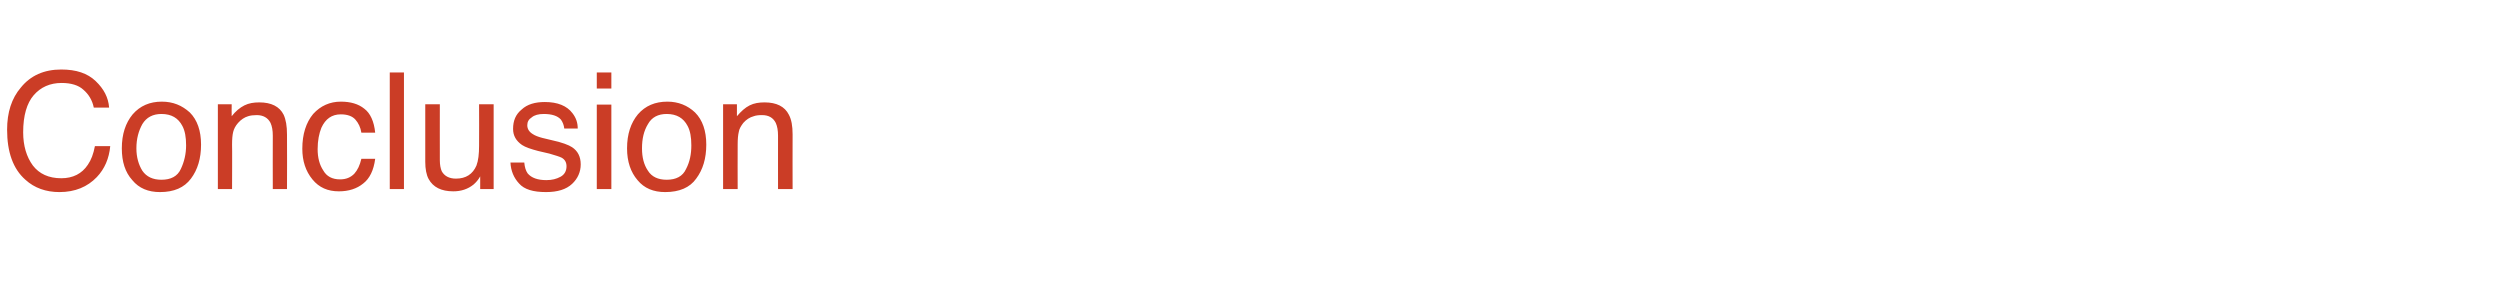<?xml version="1.0" standalone="no"?>
<!DOCTYPE svg PUBLIC "-//W3C//DTD SVG 1.1//EN" "http://www.w3.org/Graphics/SVG/1.1/DTD/svg11.dtd">
<svg xmlns="http://www.w3.org/2000/svg" version="1.1" width="669px" height="81.1px" viewBox="0 -18 669 81.1" style="top:-18px">
  <desc>Conclusion</desc>
  <defs/>
  <g id="Polygon108319">
    <path d="M 16.4 0.6 C 20.4 0.6 23.4 1.6 25.6 3.7 C 27.8 5.8 29 8.1 29.2 10.8 C 29.2 10.8 25.1 10.8 25.1 10.8 C 24.7 8.8 23.7 7.2 22.3 6 C 21 4.8 19 4.2 16.5 4.2 C 13.4 4.2 10.9 5.3 9 7.5 C 7.2 9.6 6.2 12.9 6.2 17.4 C 6.2 21 7.1 24 8.8 26.3 C 10.5 28.5 13 29.7 16.4 29.7 C 19.5 29.7 21.9 28.5 23.5 26.1 C 24.4 24.8 25 23.2 25.4 21.1 C 25.4 21.1 29.5 21.1 29.5 21.1 C 29.2 24.4 28 27.2 25.9 29.4 C 23.4 32 20.1 33.4 15.9 33.4 C 12.3 33.4 9.2 32.3 6.8 30.1 C 3.5 27.2 1.9 22.7 1.9 16.7 C 1.9 12.1 3.1 8.3 5.6 5.4 C 8.2 2.2 11.8 0.6 16.4 0.6 C 16.4 0.6 16.4 0.6 16.4 0.6 Z M 43.2 30.1 C 45.7 30.1 47.5 29.2 48.4 27.2 C 49.3 25.3 49.8 23.2 49.8 20.9 C 49.8 18.7 49.5 17 48.8 15.7 C 47.7 13.6 45.9 12.5 43.2 12.5 C 40.9 12.5 39.2 13.4 38.1 15.2 C 37.1 17 36.5 19.1 36.5 21.7 C 36.5 24.1 37.1 26.1 38.1 27.7 C 39.2 29.3 40.9 30.1 43.2 30.1 C 43.2 30.1 43.2 30.1 43.2 30.1 Z M 43.3 9.2 C 46.3 9.2 48.7 10.2 50.8 12.1 C 52.8 14.1 53.8 17 53.8 20.7 C 53.8 24.4 52.9 27.4 51.1 29.8 C 49.3 32.2 46.6 33.4 42.8 33.4 C 39.7 33.4 37.2 32.4 35.4 30.2 C 33.5 28.1 32.6 25.3 32.6 21.7 C 32.6 17.9 33.6 14.9 35.5 12.6 C 37.5 10.3 40.1 9.2 43.3 9.2 C 43.3 9.2 43.3 9.2 43.3 9.2 Z M 58.3 9.9 L 62 9.9 C 62 9.9 61.96 13.09 62 13.1 C 63 11.8 64.2 10.8 65.4 10.2 C 66.6 9.6 67.9 9.4 69.4 9.4 C 72.6 9.4 74.8 10.5 75.9 12.7 C 76.5 14 76.8 15.7 76.8 18 C 76.85 18.01 76.8 32.6 76.8 32.6 L 73 32.6 C 73 32.6 72.97 18.26 73 18.3 C 73 16.9 72.8 15.8 72.4 14.9 C 71.7 13.5 70.4 12.8 68.7 12.8 C 67.8 12.8 67 12.9 66.4 13.1 C 65.4 13.4 64.5 14 63.7 14.9 C 63 15.7 62.6 16.5 62.4 17.3 C 62.2 18.1 62.1 19.2 62.1 20.7 C 62.15 20.68 62.1 32.6 62.1 32.6 L 58.3 32.6 L 58.3 9.9 Z M 91.2 9.2 C 93.8 9.2 95.9 9.8 97.5 11.1 C 99.1 12.3 100.1 14.5 100.4 17.5 C 100.4 17.5 96.7 17.5 96.7 17.5 C 96.5 16.1 95.9 14.9 95.1 14 C 94.3 13.1 93 12.6 91.2 12.6 C 88.8 12.6 87.1 13.8 86 16.2 C 85.4 17.7 85 19.6 85 21.9 C 85 24.2 85.5 26.1 86.5 27.6 C 87.4 29.2 88.9 30 91 30 C 92.6 30 93.8 29.5 94.8 28.5 C 95.7 27.5 96.3 26.2 96.7 24.5 C 96.7 24.5 100.4 24.5 100.4 24.5 C 100 27.6 98.9 29.8 97.2 31.1 C 95.5 32.5 93.3 33.2 90.7 33.2 C 87.7 33.2 85.4 32.2 83.6 30 C 81.8 27.8 80.9 25.1 80.9 21.8 C 80.9 17.9 81.9 14.8 83.8 12.5 C 85.8 10.3 88.3 9.2 91.2 9.2 C 91.2 9.2 91.2 9.2 91.2 9.2 Z M 104.3 1.4 L 108.1 1.4 L 108.1 32.6 L 104.3 32.6 L 104.3 1.4 Z M 117.7 9.9 C 117.7 9.9 117.68 24.94 117.7 24.9 C 117.7 26.1 117.9 27.1 118.2 27.8 C 118.9 29.1 120.2 29.8 122 29.8 C 124.7 29.8 126.5 28.6 127.5 26.3 C 128 25 128.2 23.2 128.2 21 C 128.24 21.02 128.2 9.9 128.2 9.9 L 132.1 9.9 L 132.1 32.6 L 128.5 32.6 C 128.5 32.6 128.5 29.23 128.5 29.2 C 128 30.1 127.4 30.8 126.7 31.4 C 125.2 32.6 123.4 33.2 121.3 33.2 C 118.1 33.2 115.9 32.1 114.7 29.9 C 114.1 28.8 113.8 27.2 113.8 25.3 C 113.78 25.3 113.8 9.9 113.8 9.9 L 117.7 9.9 Z M 140.3 25.5 C 140.4 26.7 140.7 27.7 141.2 28.4 C 142.2 29.6 143.9 30.2 146.2 30.2 C 147.7 30.2 148.9 29.9 150 29.3 C 151.1 28.7 151.6 27.7 151.6 26.5 C 151.6 25.5 151.2 24.7 150.3 24.2 C 149.7 23.9 148.7 23.6 147 23.1 C 147 23.1 144 22.4 144 22.4 C 142.1 21.9 140.6 21.4 139.7 20.8 C 138.1 19.7 137.3 18.3 137.3 16.5 C 137.3 14.3 138 12.6 139.6 11.3 C 141.1 9.9 143.2 9.3 145.8 9.3 C 149.2 9.3 151.7 10.3 153.2 12.3 C 154.2 13.6 154.6 14.9 154.6 16.4 C 154.6 16.4 151 16.4 151 16.4 C 150.9 15.5 150.6 14.7 150.1 14 C 149.2 13 147.7 12.5 145.5 12.5 C 144.1 12.5 143 12.8 142.3 13.4 C 141.5 13.9 141.1 14.6 141.1 15.5 C 141.1 16.5 141.6 17.3 142.6 17.9 C 143.2 18.3 144 18.6 145.1 18.9 C 145.1 18.9 147.6 19.5 147.6 19.5 C 150.4 20.1 152.2 20.8 153.1 21.4 C 154.6 22.4 155.4 23.9 155.4 26 C 155.4 28 154.6 29.8 153.1 31.2 C 151.5 32.7 149.2 33.4 146.1 33.4 C 142.7 33.4 140.3 32.7 138.9 31.1 C 137.5 29.6 136.7 27.7 136.6 25.5 C 136.6 25.5 140.3 25.5 140.3 25.5 Z M 159.7 10 L 163.6 10 L 163.6 32.6 L 159.7 32.6 L 159.7 10 Z M 159.7 1.4 L 163.6 1.4 L 163.6 5.7 L 159.7 5.7 L 159.7 1.4 Z M 178.4 30.1 C 180.9 30.1 182.7 29.2 183.6 27.2 C 184.6 25.3 185 23.2 185 20.9 C 185 18.7 184.7 17 184 15.7 C 182.9 13.6 181.1 12.5 178.4 12.5 C 176.1 12.5 174.4 13.4 173.4 15.2 C 172.3 17 171.8 19.1 171.8 21.7 C 171.8 24.1 172.3 26.1 173.4 27.7 C 174.4 29.3 176.1 30.1 178.4 30.1 C 178.4 30.1 178.4 30.1 178.4 30.1 Z M 178.6 9.2 C 181.5 9.2 184 10.2 186 12.1 C 188 14.1 189 17 189 20.7 C 189 24.4 188.1 27.4 186.3 29.8 C 184.6 32.2 181.8 33.4 178 33.4 C 174.9 33.4 172.4 32.4 170.6 30.2 C 168.8 28.1 167.8 25.3 167.8 21.7 C 167.8 17.9 168.8 14.9 170.7 12.6 C 172.7 10.3 175.3 9.2 178.6 9.2 C 178.6 9.2 178.6 9.2 178.6 9.2 Z M 193.5 9.9 L 197.2 9.9 C 197.2 9.9 197.18 13.09 197.2 13.1 C 198.3 11.8 199.4 10.8 200.6 10.2 C 201.8 9.6 203.1 9.4 204.6 9.4 C 207.8 9.4 210 10.5 211.1 12.7 C 211.8 14 212.1 15.7 212.1 18 C 212.07 18.01 212.1 32.6 212.1 32.6 L 208.2 32.6 C 208.2 32.6 208.19 18.26 208.2 18.3 C 208.2 16.9 208 15.8 207.6 14.9 C 206.9 13.5 205.7 12.8 203.9 12.8 C 203 12.8 202.2 12.9 201.7 13.1 C 200.6 13.4 199.7 14 198.9 14.9 C 198.3 15.7 197.8 16.5 197.7 17.3 C 197.5 18.1 197.4 19.2 197.4 20.7 C 197.37 20.68 197.4 32.6 197.4 32.6 L 193.5 32.6 L 193.5 9.9 Z " stroke="none" fill="#cb3d26"/>
  </g>
</svg>